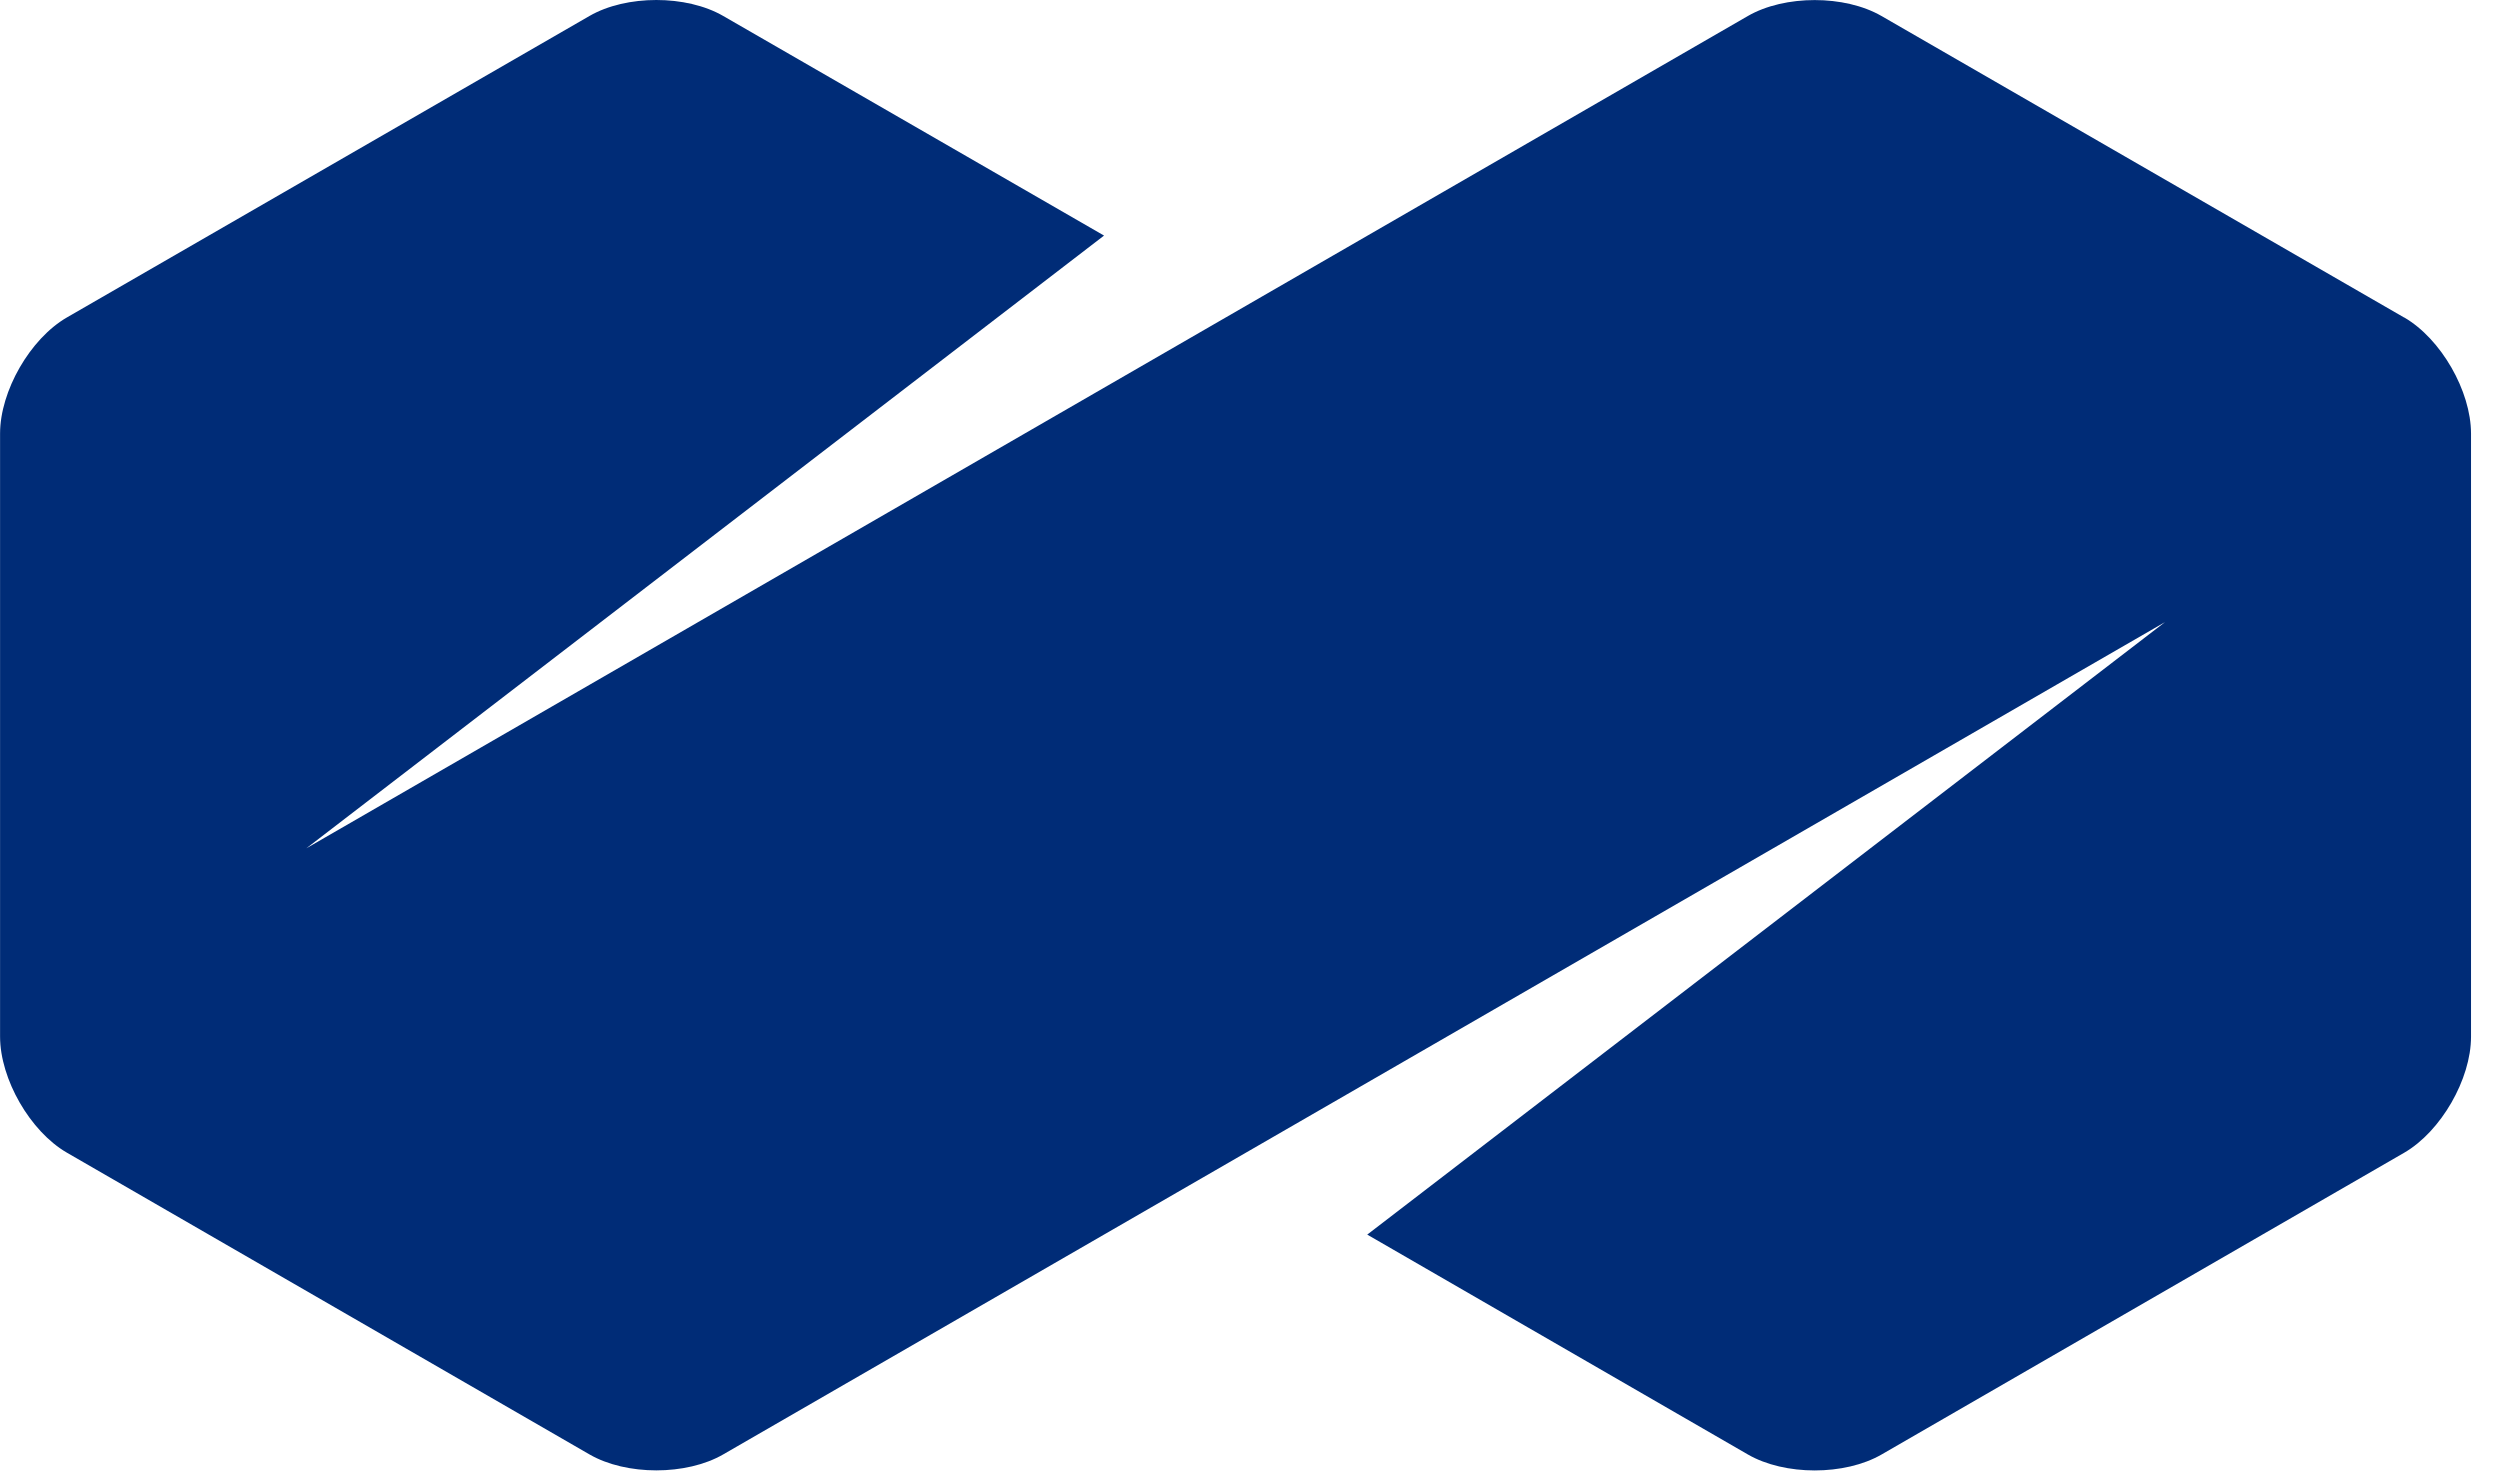 <svg aria-hidden="true" focusable="false" viewBox="0 0 39 23" xmlns="http://www.w3.org/2000/svg">
    <g fill="#002c77">
        <path
            d="m37.504 4.953-8.152-4.703c-.574-.332-1.512-.332-2.086 0l-22.488 12.984 12.445-9.559-5.941-3.426c-.574-.332-1.512-.332-2.086 0l-8.152 4.703c-.574.332-1.043 1.148-1.043 1.812v9.406c0 .664.469 1.48 1.043 1.812l8.152 4.707c.574.332 1.512.332 2.086 0l22.492-12.984-12.445 9.555 5.938 3.43c.574.332 1.512.332 2.086 0l8.152-4.707c.574-.332 1.043-1.148 1.043-1.809v-9.41c0-.664-.469-1.48-1.043-1.812zm0 0"
        ></path>
    </g>
</svg>